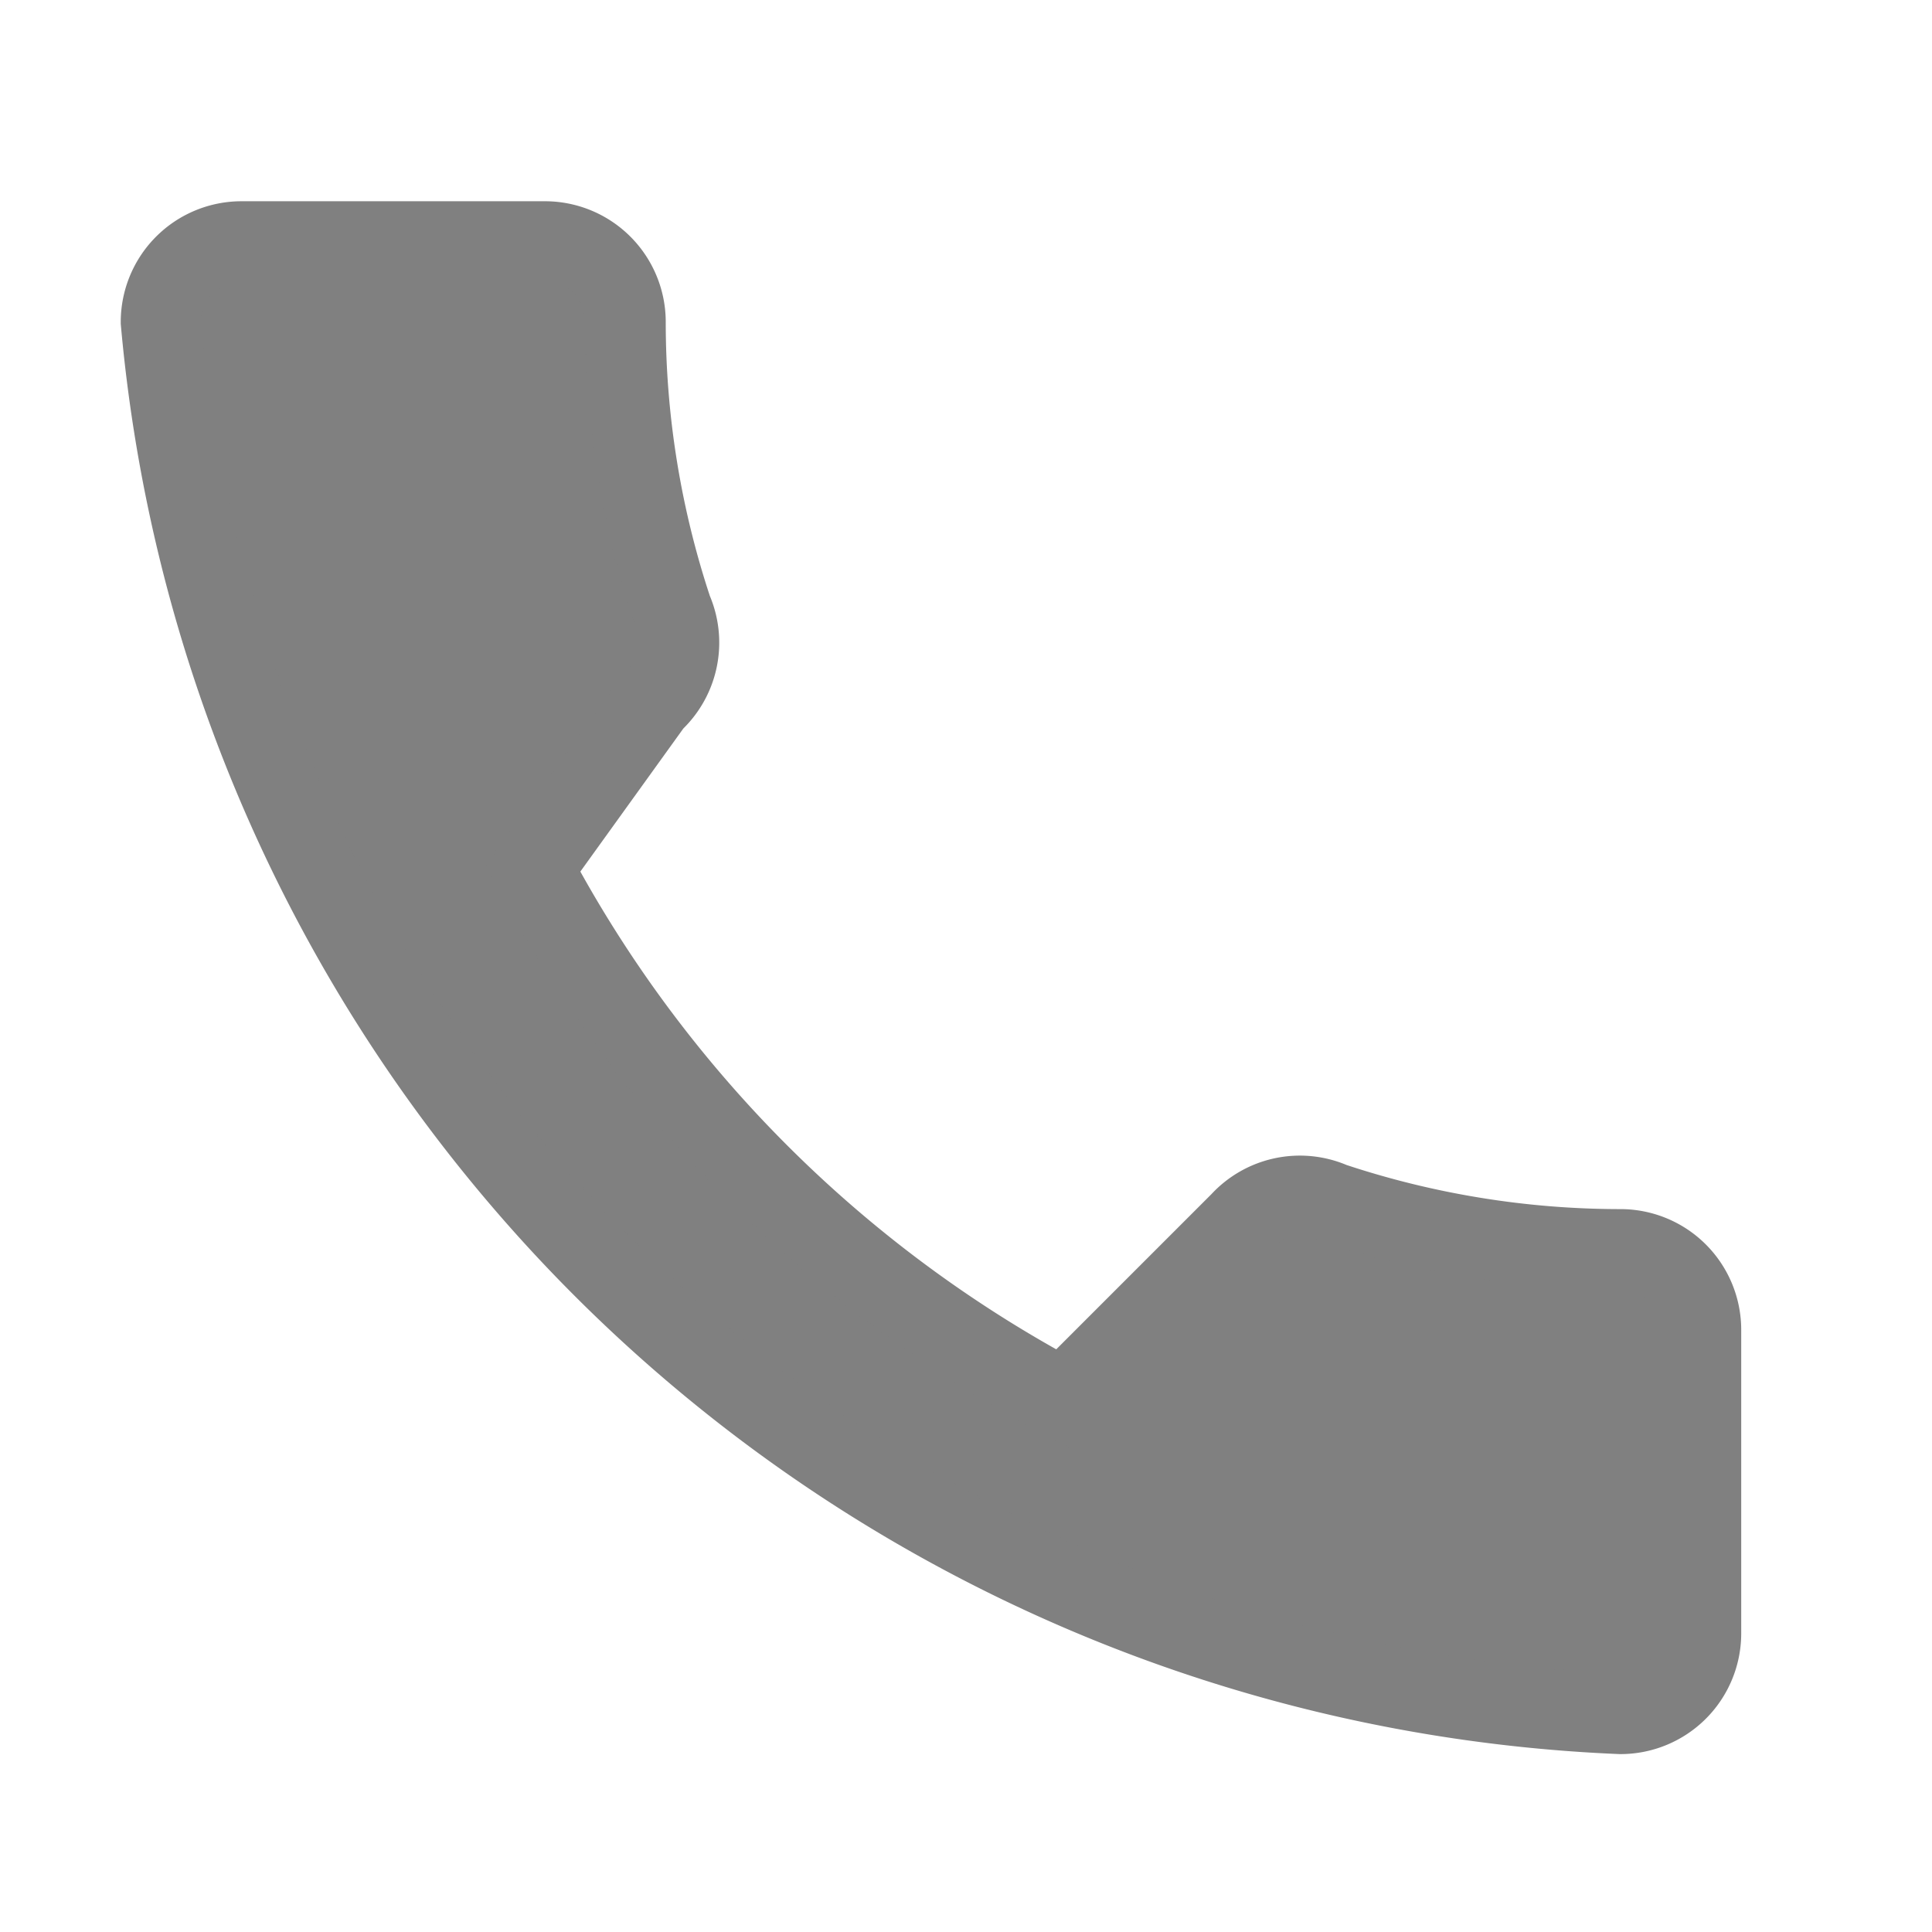 <svg
  xmlns="http://www.w3.org/2000/svg"
  viewBox="0 0 24 24"
  width="16px"
  height="16px"
  className="ml-2 mr-4 text-gray-400"
  fill="gray"
  stroke="gray"
  strokeWidth="2"
  strokeLinecap="round"
  strokeLinejoin="round"
>
  <path d="M6.62 10.79a15.91 15.91 0 006.59 6.59l2.2-2.2a1 1 0 011.14-.24 11.36 11.36 0 003.58.58 1 1 0 011 1v3.77a1 1 0 01-1 1A19 19 0 012 4a1 1 0 011-1h3.77a1 1 0 011 1 11.36 11.36 0 00.58 3.58 1 1 0 01-.24 1.14z" />
</svg>
